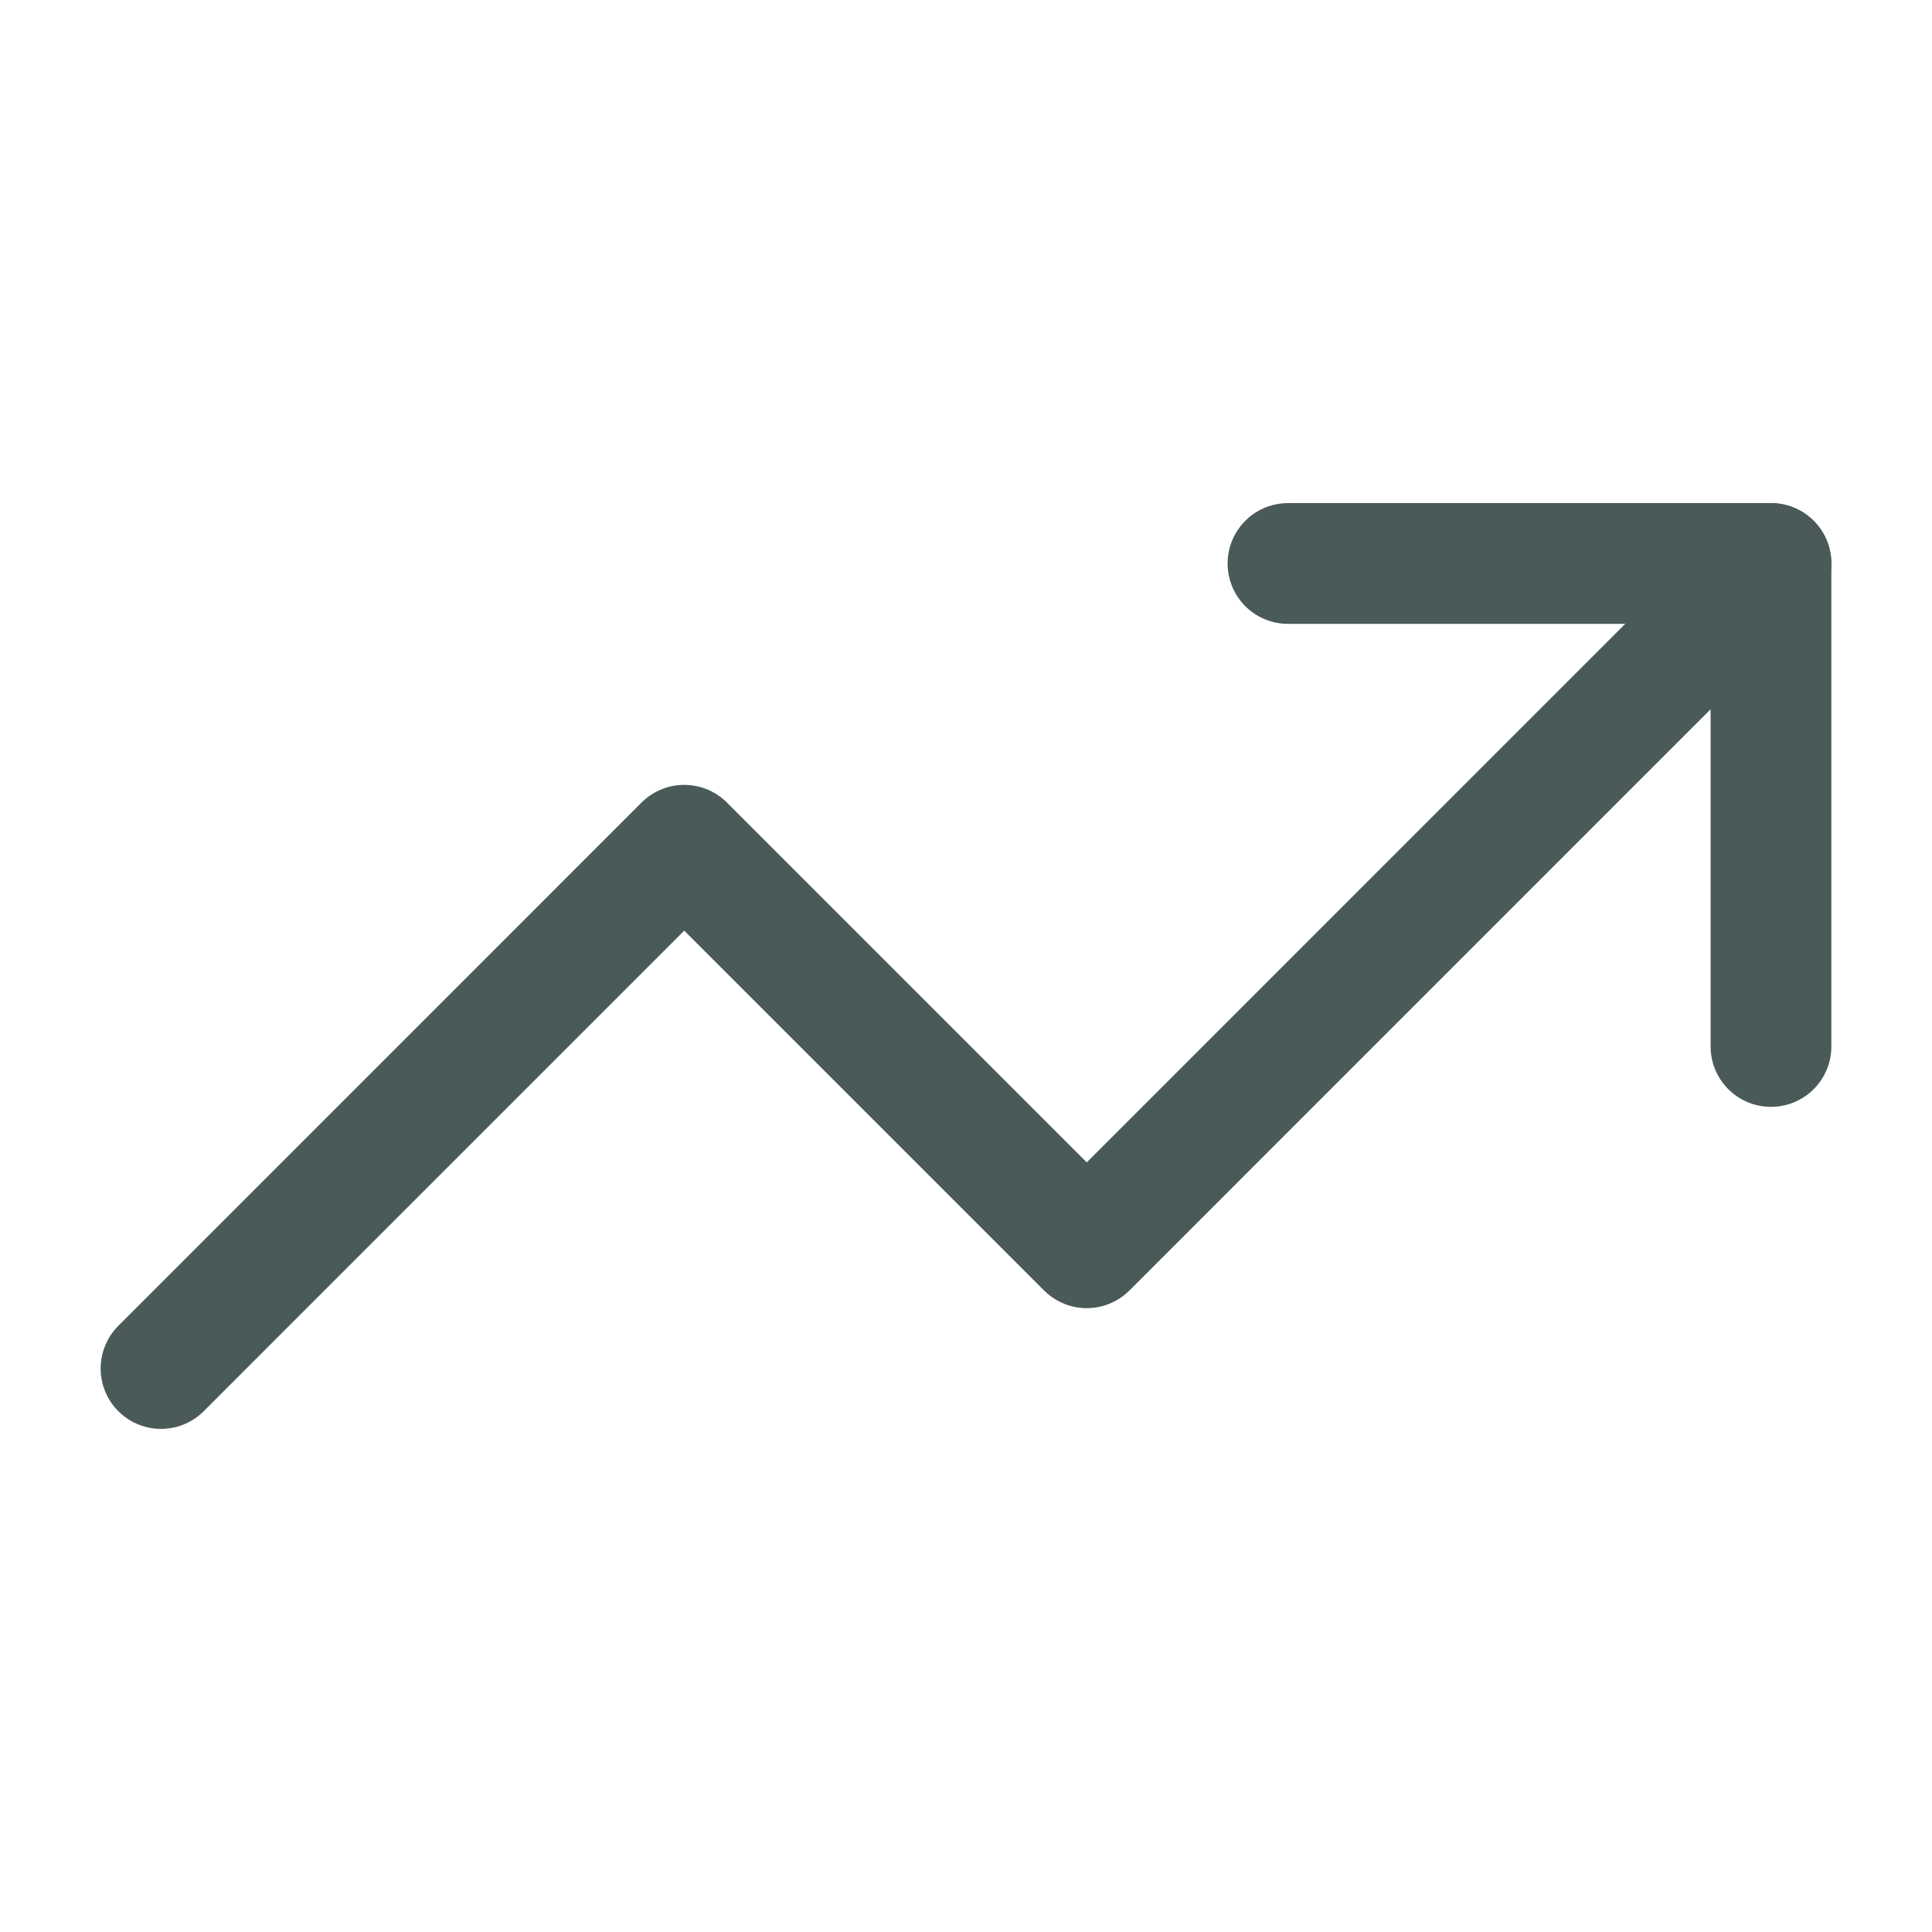 <svg width="32" height="32" viewBox="0 0 32 32" fill="none" xmlns="http://www.w3.org/2000/svg">
<path d="M21.333 9.333H29.333V17.333" stroke="#4A5A58" stroke-width="2" stroke-linecap="round" stroke-linejoin="round"/>
<path d="M29.333 9.333L18 20.667L11.333 14L2.667 22.667" stroke="#4A5A58" stroke-width="2" stroke-linecap="round" stroke-linejoin="round"/>
</svg>
